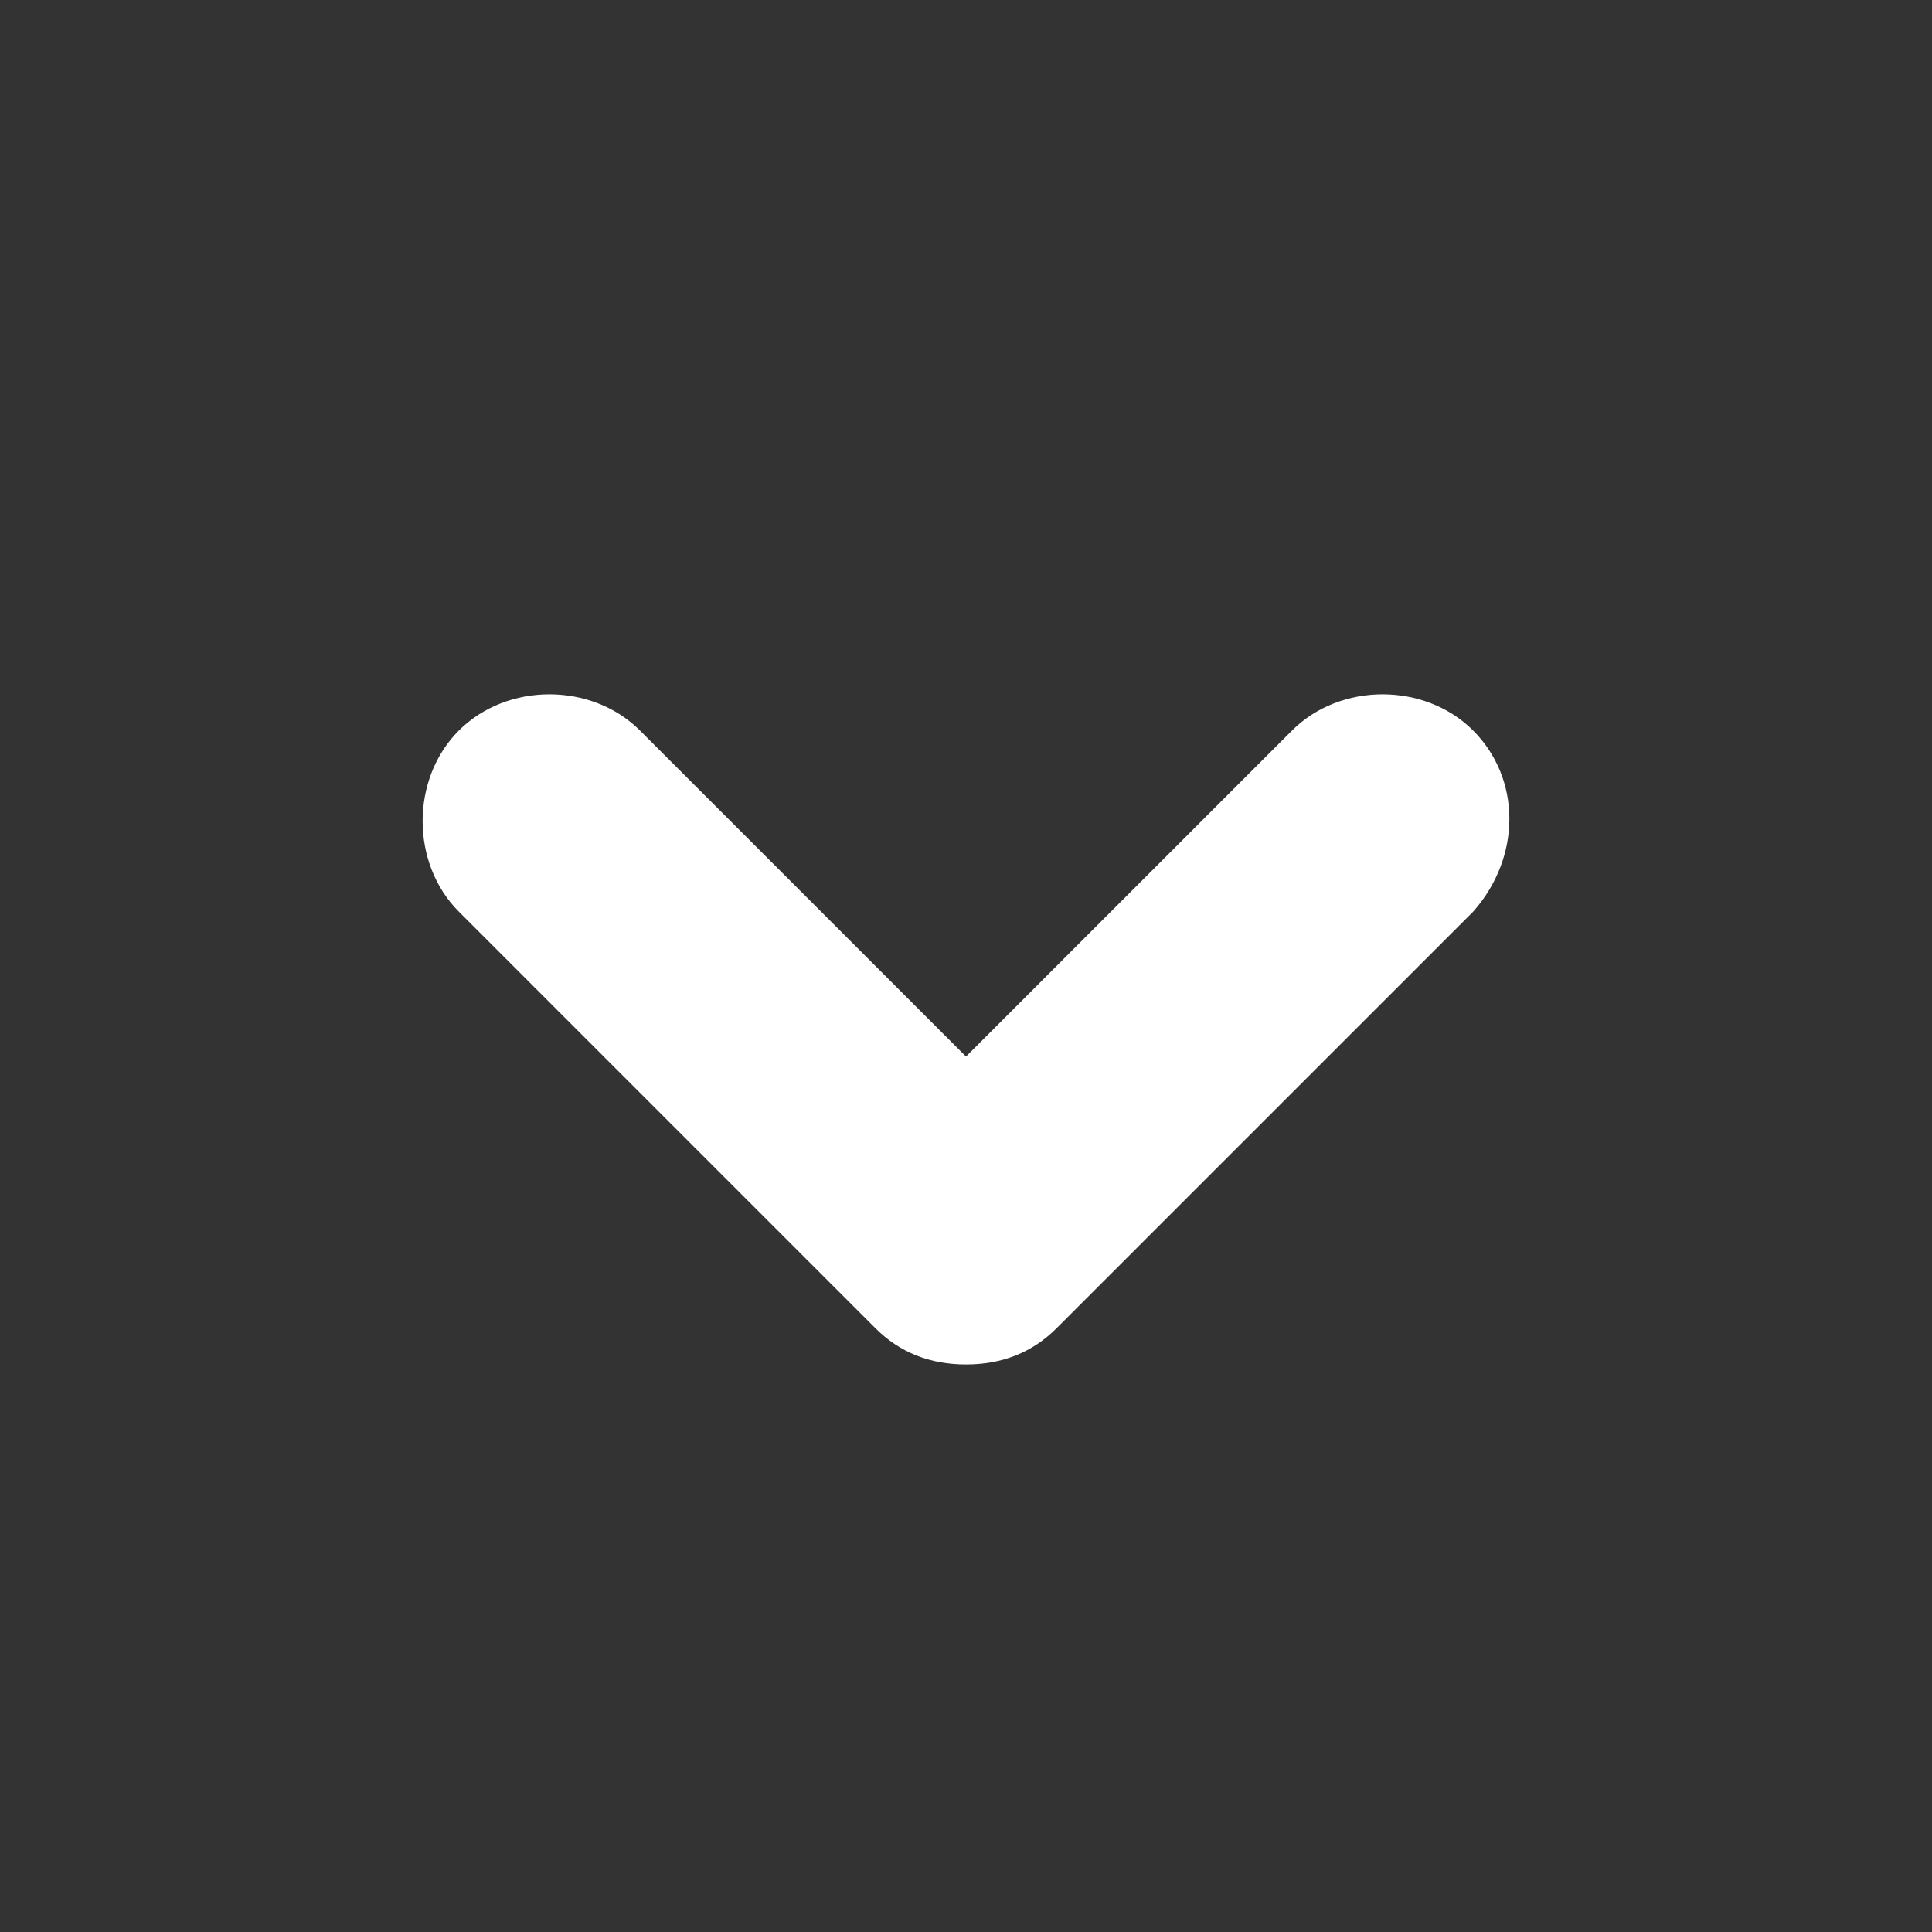 <?xml version="1.0" encoding="utf-8"?>
<!-- Generator: Adobe Illustrator 20.1.0, SVG Export Plug-In . SVG Version: 6.00 Build 0)  -->
<svg version="1.1" xmlns="http://www.w3.org/2000/svg" xmlns:xlink="http://www.w3.org/1999/xlink" x="0px" y="0px"
	 viewBox="0 0 32 32" enable-background="new 0 0 32 32" xml:space="preserve">
<rect x="0" y="0" width="32" height="32" fill="#333333" stroke="none"/>
<g id="Icons">
	<path fill="#FFFFFF" d="M24.4,12.1c-0.8-0.8-2.2-0.8-3,0L16,17.5l-5.4-5.4c-0.8-0.8-2.2-0.8-3,0c-0.8,0.8-0.8,2.2,0,3l6.9,6.9
		c0.4,0.4,0.9,0.6,1.5,0.6v0h0c0,0,0,0,0,0c0,0,0,0,0,0h0v0c0.6,0,1.1-0.2,1.5-0.6l6.9-6.9C25.2,14.2,25.2,12.9,24.4,12.1z"/>
</g>
<g id="Logo_WBM">
</g>
</svg>

